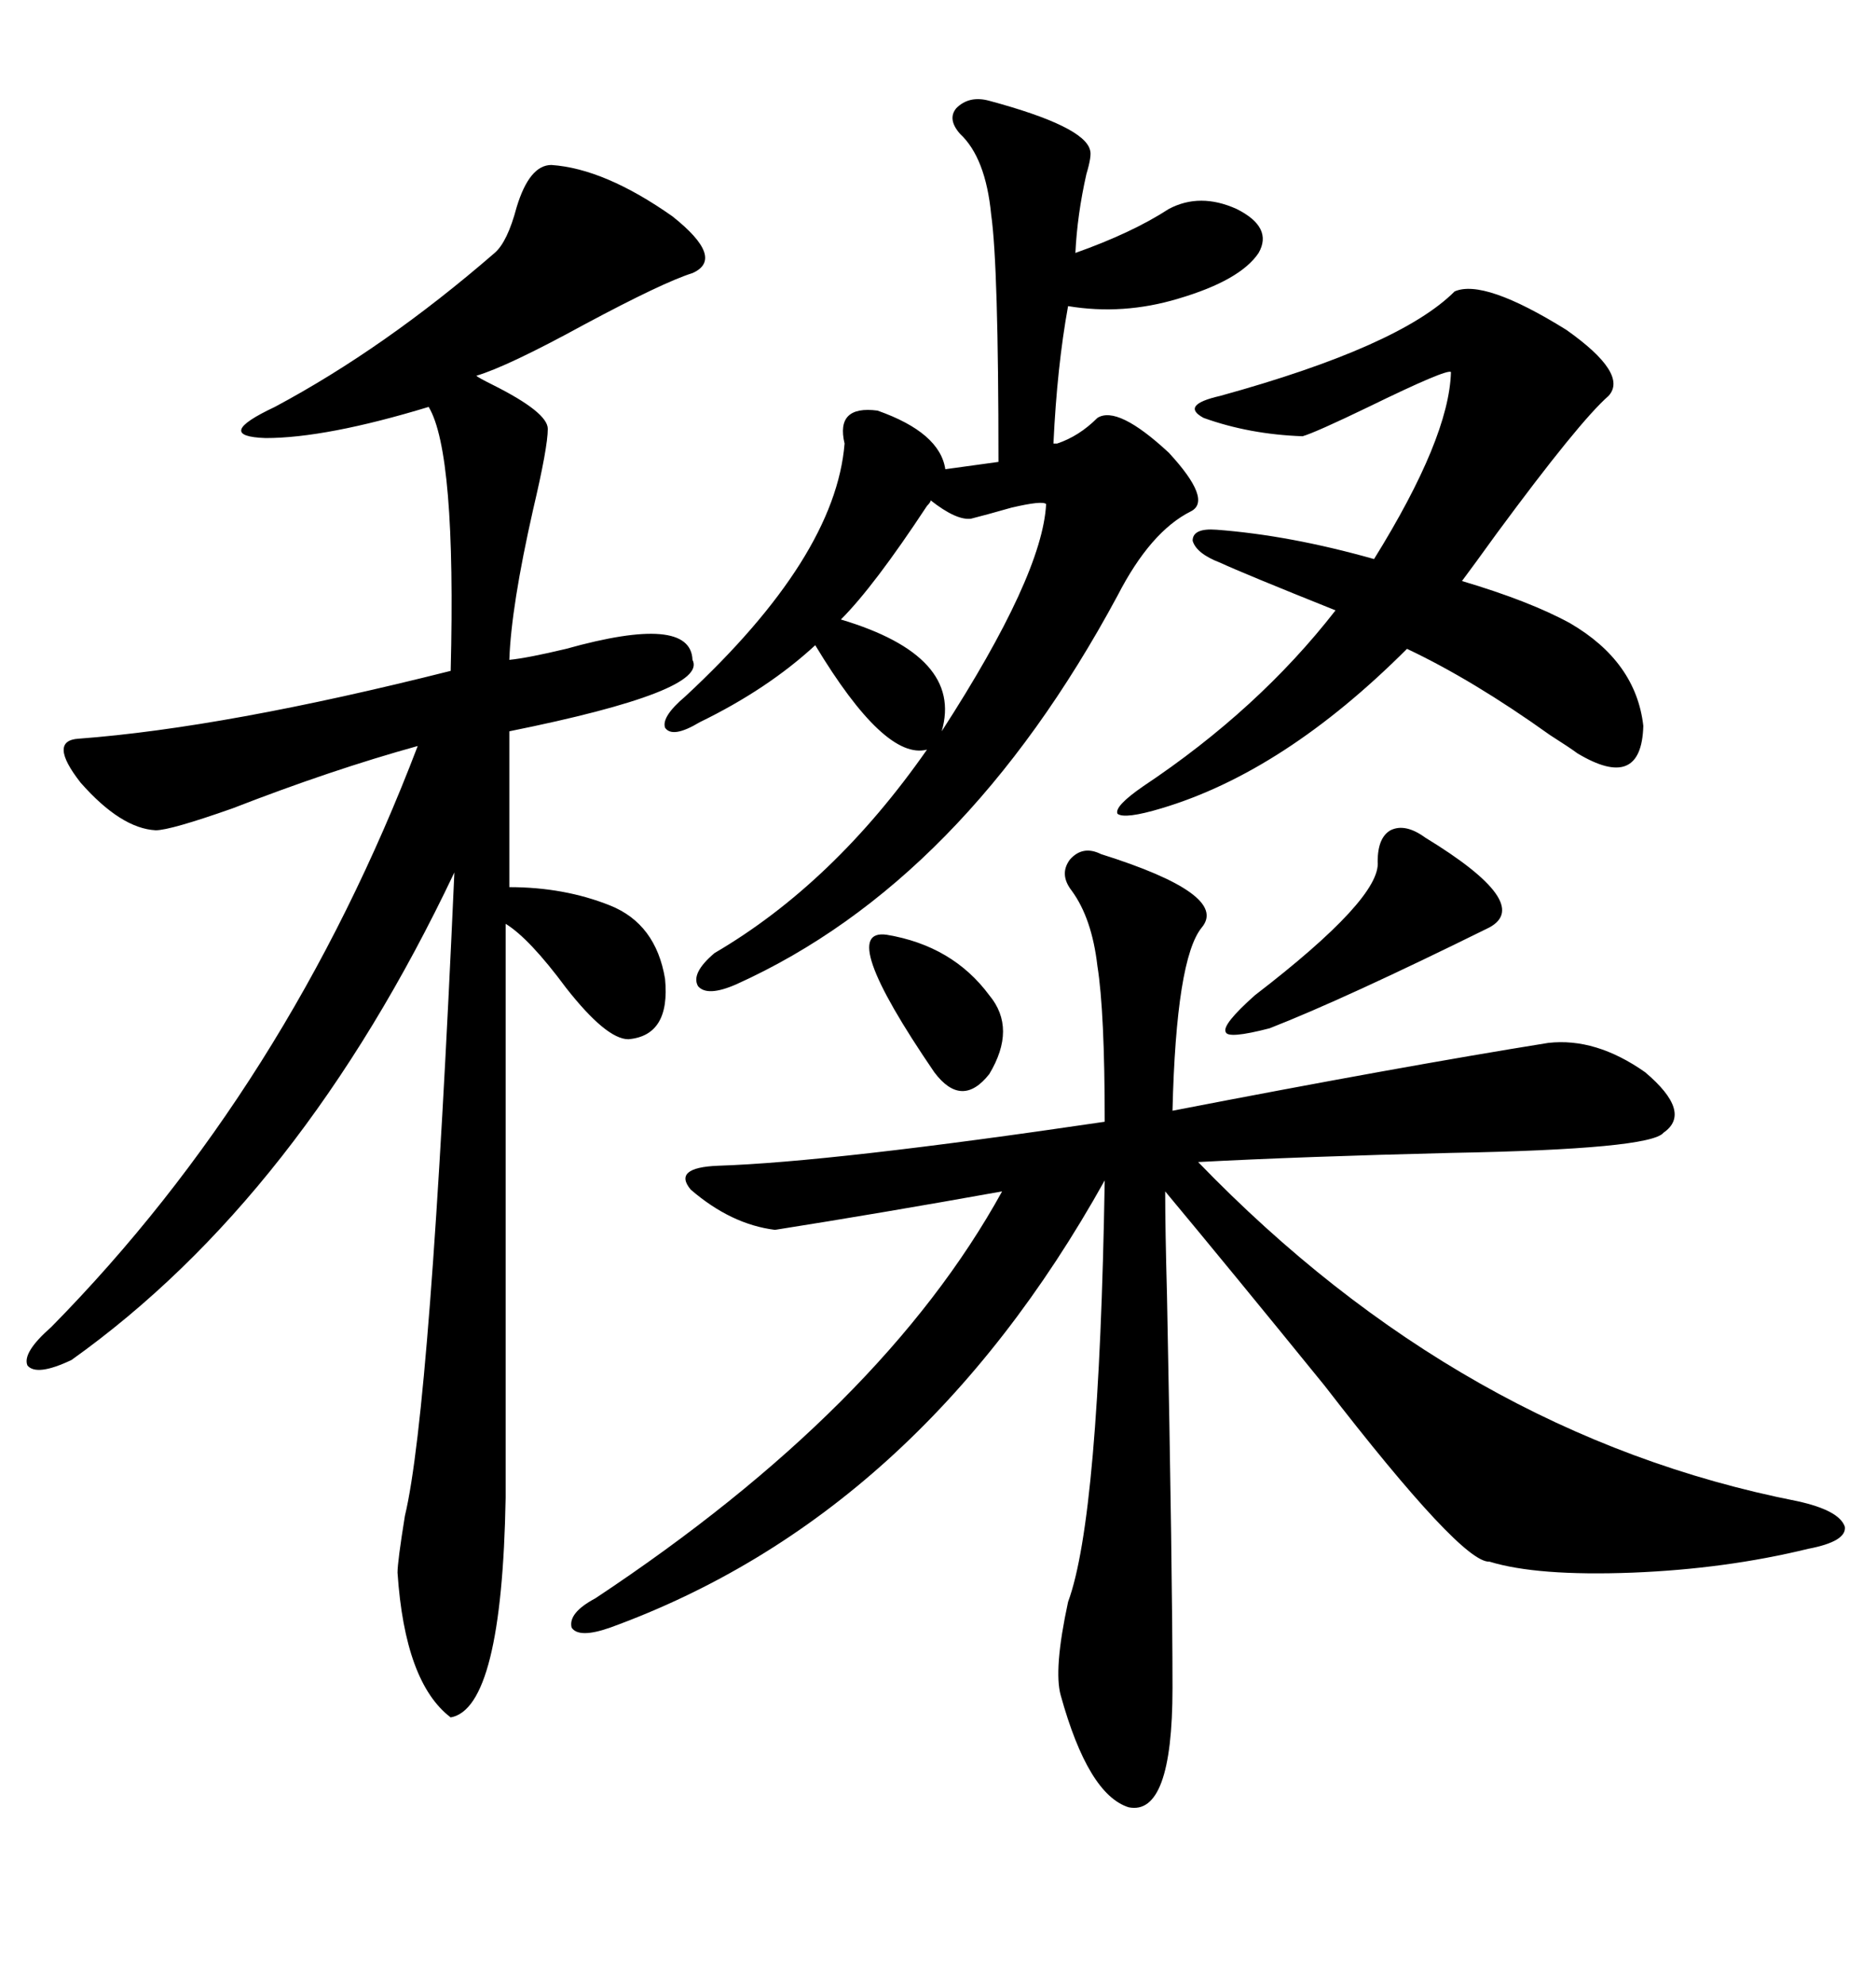 <svg xmlns="http://www.w3.org/2000/svg" xmlns:xlink="http://www.w3.org/1999/xlink" width="300" height="317.285"><path d="M88.18 26.37L88.18 26.37Q96.68 26.95 107.52 34.57L107.52 34.57Q116.02 41.31 110.74 43.65L110.74 43.65Q106.05 45.12 93.46 51.86L93.46 51.86Q81.15 58.59 76.17 60.06L76.17 60.06Q76.46 60.35 78.81 61.52L78.81 61.52Q87.60 65.92 87.60 68.55L87.60 68.55Q87.60 71.48 85.25 81.45L85.25 81.45Q81.74 96.97 81.45 105.47L81.45 105.47Q84.38 105.18 90.53 103.71L90.53 103.71Q110.45 98.14 110.74 105.47L110.74 105.47Q113.38 110.45 81.45 116.89L81.45 116.89L81.45 141.80Q90.23 141.80 97.56 144.73L97.56 144.73Q104.88 147.66 106.35 156.45L106.35 156.45Q107.23 165.53 100.49 166.11L100.49 166.11Q96.97 166.11 90.53 157.91L90.53 157.91Q84.67 150 80.86 147.66L80.86 147.66L80.86 239.36Q80.27 273.05 72.07 274.51L72.07 274.51Q64.75 268.95 63.57 251.37L63.57 251.37Q63.57 249.61 64.75 242.29L64.75 242.29Q68.85 225.29 72.66 139.45L72.66 139.45Q48.05 191.31 11.43 217.38L11.43 217.38Q5.86 220.02 4.39 218.26L4.39 218.26Q3.52 216.21 8.20 212.11L8.20 212.11Q46.00 173.73 66.80 119.24L66.80 119.24Q53.03 123.05 37.21 129.20L37.21 129.20Q27.25 132.71 24.90 132.71L24.90 132.71Q19.34 132.42 12.89 125.10L12.89 125.10Q7.62 118.36 12.60 118.07L12.60 118.07Q36.04 116.31 72.07 107.23L72.07 107.23Q72.95 72.36 68.55 65.04L68.55 65.04Q52.15 70.02 42.48 70.02L42.48 70.02Q33.98 69.73 43.95 65.04L43.95 65.04Q61.52 55.66 79.10 40.43L79.10 40.43Q81.15 38.67 82.62 33.11L82.62 33.11Q84.67 26.37 88.18 26.37ZM176.07 136.52L176.07 136.52Q196.58 142.97 192.19 148.24L192.19 148.24Q188.09 153.22 187.50 177.54L187.50 177.54Q223.83 170.51 247.56 166.70L247.56 166.70Q255.18 165.82 263.09 171.39L263.09 171.39Q270.70 177.83 266.02 181.05L266.02 181.05Q263.96 183.69 232.03 184.28L232.03 184.28Q208.30 184.86 191.60 185.74L191.60 185.74Q233.79 229.39 287.40 239.94L287.40 239.94Q294.14 241.41 295.02 244.04L295.02 244.04Q295.31 246.39 289.16 247.56L289.16 247.56Q275.98 250.78 261.04 251.37L261.04 251.37Q245.80 251.95 238.18 249.61L238.18 249.61Q233.79 249.90 211.82 221.48L211.82 221.48Q196.58 202.73 186.33 190.43L186.33 190.43Q186.33 196.29 186.62 207.13L186.62 207.13Q187.50 251.66 187.50 269.82L187.50 269.82Q187.50 290.33 180.47 288.87L180.47 288.87Q174.02 286.82 169.63 271.00L169.63 271.00Q168.46 266.89 170.80 256.05L170.80 256.05Q175.78 242.58 176.66 188.67L176.66 188.67Q146.78 242.29 97.56 260.16L97.56 260.16Q92.58 261.91 91.41 260.16L91.41 260.16Q90.82 257.81 95.21 255.47L95.21 255.47Q141.21 225 160.25 190.43L160.25 190.43Q140.63 193.95 123.93 196.58L123.93 196.58Q116.89 195.70 110.45 190.14L110.45 190.14Q107.52 186.62 114.84 186.33L114.84 186.33Q133.01 185.74 176.66 179.30L176.66 179.30Q176.66 161.72 175.49 154.39L175.49 154.39Q174.61 146.78 171.39 142.38L171.39 142.38Q169.34 139.75 171.09 137.40L171.09 137.40Q173.14 135.06 176.07 136.52ZM232.62 46.58L232.62 46.58Q237.30 44.53 250.49 52.73L250.49 52.73Q260.45 59.77 257.23 63.28L257.23 63.28Q252.54 67.38 239.36 85.25L239.36 85.25Q235.55 90.53 233.79 92.87L233.79 92.87Q244.63 96.09 251.07 99.61L251.07 99.61Q261.62 105.76 262.79 116.02L262.79 116.02Q262.50 126.56 252.25 120.41L252.25 120.41Q251.07 119.53 247.85 117.48L247.85 117.48Q235.55 108.69 225 103.71L225 103.71Q205.37 123.34 185.74 129.20L185.74 129.20Q179.88 130.96 178.71 130.08L178.71 130.08Q178.13 128.91 182.81 125.68L182.81 125.68Q201.27 113.38 213.57 97.56L213.57 97.56Q198.93 91.70 195.12 89.94L195.12 89.94Q191.31 88.48 190.72 86.43L190.72 86.43Q190.72 84.38 194.53 84.67L194.53 84.67Q206.25 85.55 219.73 89.36L219.73 89.36Q231.74 70.02 232.03 59.47L232.03 59.47Q231.45 58.89 218.85 65.04L218.85 65.04Q210.35 69.14 208.30 69.73L208.30 69.73Q199.80 69.43 192.48 66.80L192.48 66.80Q188.67 64.75 195.12 63.28L195.12 63.28Q223.83 55.37 232.62 46.58ZM155.27 82.91L155.27 82.91Q152.93 83.20 148.83 79.98L148.83 79.98Q148.83 80.27 148.24 80.86L148.24 80.86Q139.75 93.75 134.47 99.02L134.47 99.02Q154.10 104.88 150.59 116.89L150.59 116.89Q166.70 91.99 167.29 80.57L167.29 80.57Q166.70 79.98 161.72 81.15L161.72 81.15Q157.62 82.32 155.27 82.91ZM227.93 133.89L227.93 133.89Q245.21 144.43 238.18 148.24L238.18 148.24Q215.04 159.67 203.03 164.36L203.03 164.36Q196.29 166.11 196.00 164.94L196.00 164.94Q195.41 163.77 200.68 159.08L200.68 159.08Q220.90 143.55 220.31 137.70L220.31 137.70Q220.31 133.89 222.36 132.71L222.36 132.71Q224.71 131.54 227.93 133.89ZM141.80 149.41L141.80 149.41Q152.34 151.17 158.20 159.08L158.20 159.08Q162.60 164.36 158.20 171.68L158.20 171.68Q153.81 177.25 149.41 171.39L149.41 171.39Q133.59 148.24 141.80 149.41ZM114.26 152.34L114.26 152.34Q133.30 141.21 148.24 119.82L148.24 119.82Q141.50 121.58 130.37 103.13L130.37 103.13Q122.75 110.16 111.91 115.43L111.91 115.43Q107.52 118.07 106.35 116.31L106.35 116.31Q105.76 114.55 109.57 111.33L109.57 111.33Q133.59 89.06 135.06 70.90L135.06 70.90Q133.59 64.75 140.33 65.63L140.33 65.63Q150.29 69.14 151.17 75L151.17 75L159.67 73.83Q159.67 42.48 158.50 34.28L158.50 34.28Q157.62 25.20 153.52 21.39L153.52 21.39Q151.46 19.04 152.93 17.29L152.93 17.29Q154.98 15.23 158.20 16.11L158.20 16.11Q173.44 20.21 174.32 24.02L174.32 24.02Q174.61 24.90 173.73 27.83L173.73 27.83Q172.27 34.28 171.97 40.43L171.97 40.43Q181.05 37.21 186.91 33.40L186.91 33.40Q191.89 30.76 197.75 33.40L197.75 33.40Q203.61 36.33 201.27 40.43L201.27 40.43Q198.34 44.82 188.38 47.75L188.38 47.75Q179.59 50.39 170.80 48.93L170.80 48.93Q169.04 58.59 168.46 70.90L168.46 70.90Q168.46 70.90 169.04 70.90L169.04 70.90Q172.56 69.73 175.49 66.80L175.49 66.80Q178.71 64.75 186.91 72.36L186.91 72.36Q193.95 79.98 190.43 81.74L190.43 81.74Q183.98 84.96 178.71 95.21L178.71 95.21Q154.10 140.92 117.77 157.32L117.77 157.32Q113.09 159.38 111.62 157.62L111.62 157.62Q110.45 155.57 114.26 152.34Z"/></svg>